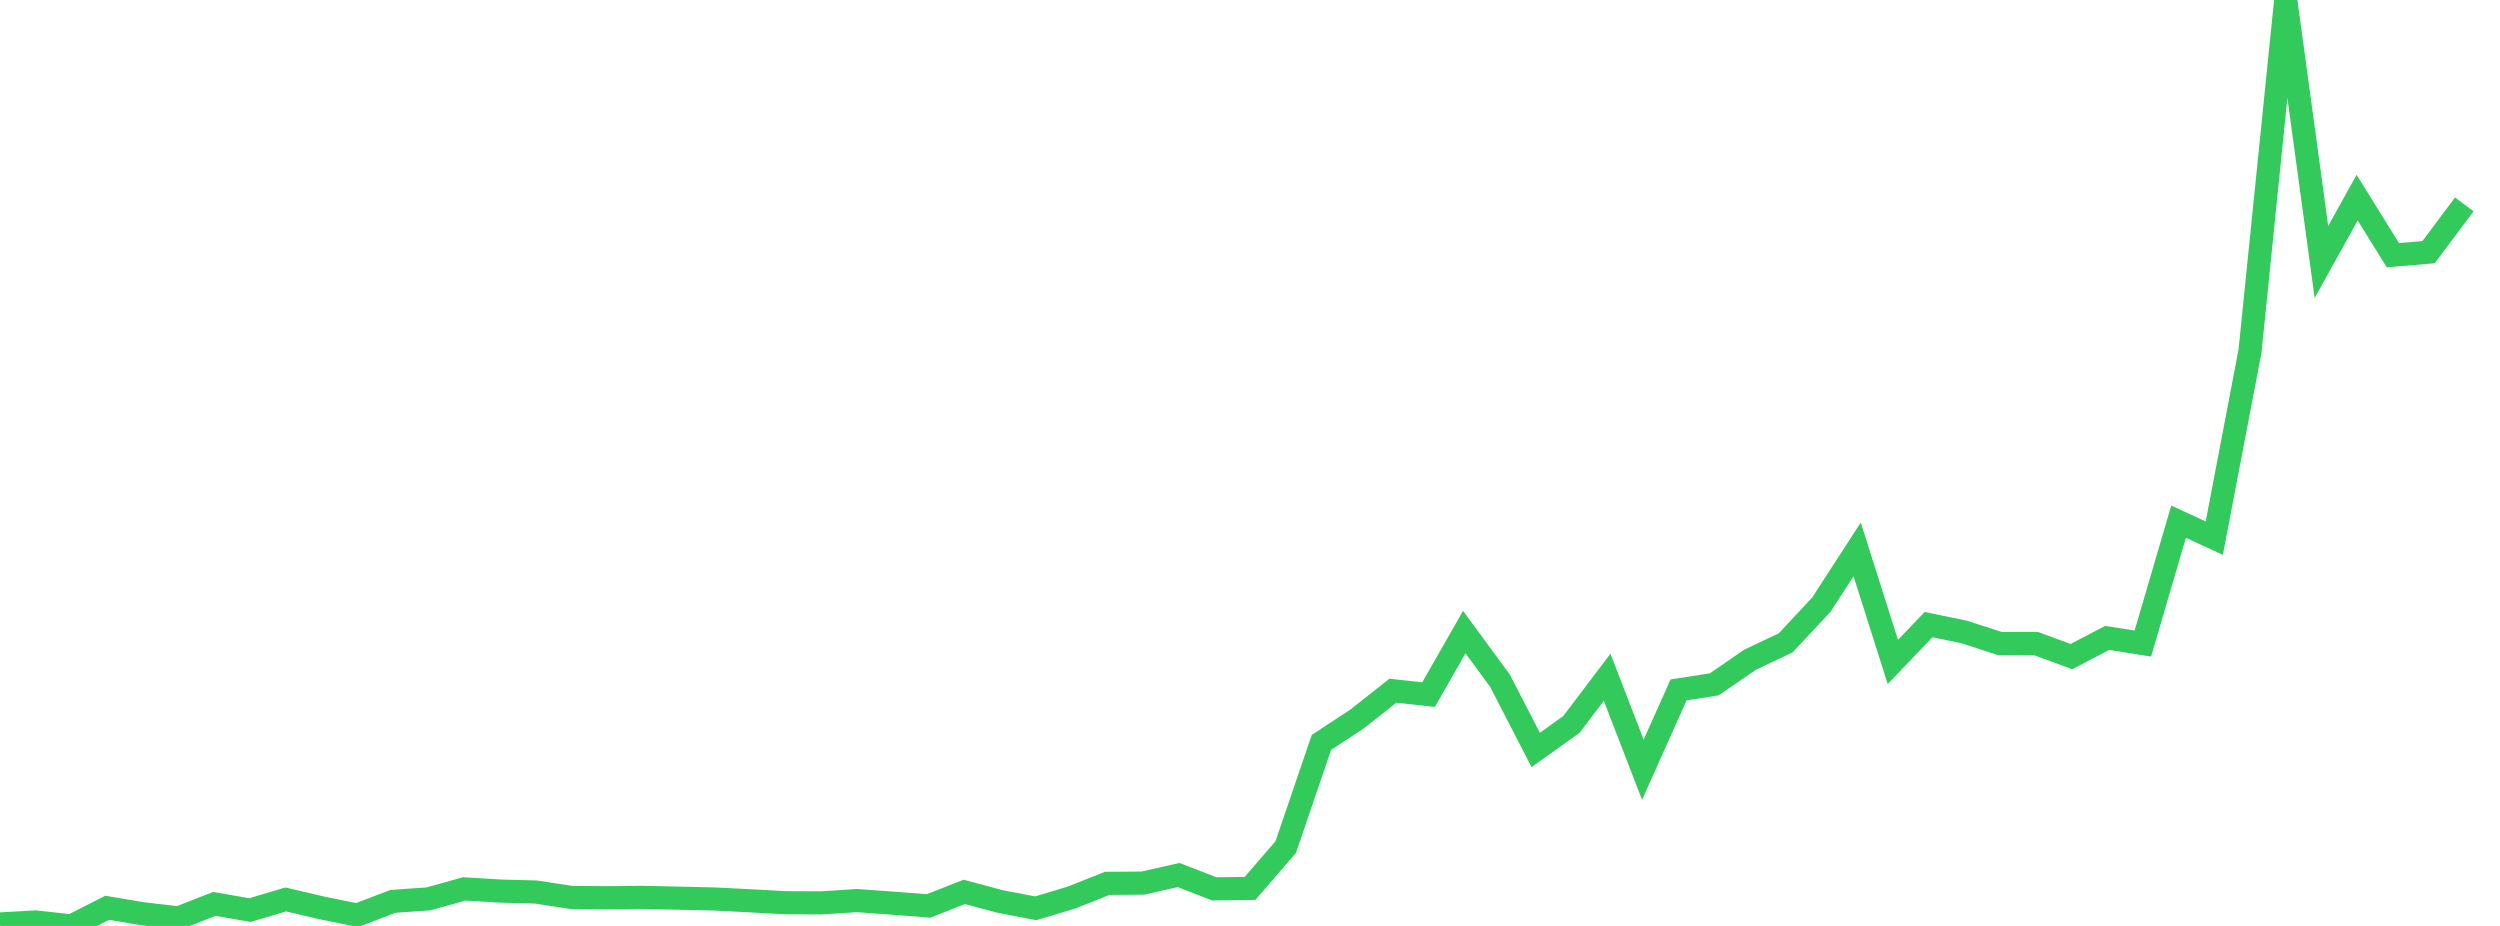 <?xml version="1.0" standalone="no"?>
<!DOCTYPE svg PUBLIC "-//W3C//DTD SVG 1.1//EN" "http://www.w3.org/Graphics/SVG/1.1/DTD/svg11.dtd">

<svg width="135" height="50" viewBox="0 0 135 50" preserveAspectRatio="none" 
  xmlns="http://www.w3.org/2000/svg"
  xmlns:xlink="http://www.w3.org/1999/xlink">


<polyline points="0.0, 49.893 1.929, 49.786 3.857, 50.0 5.786, 49.021 7.714, 49.343 9.643, 49.567 11.571, 48.811 13.5, 49.145 15.429, 48.569 17.357, 49.021 19.286, 49.414 21.214, 48.674 23.143, 48.539 25.071, 48 27.0, 48.118 28.929, 48.168 30.857, 48.462 32.786, 48.478 34.714, 48.459 36.643, 48.501 38.571, 48.545 40.5, 48.642 42.429, 48.747 44.357, 48.755 46.286, 48.631 48.214, 48.772 50.143, 48.92 52.071, 48.161 54.0, 48.679 55.929, 49.048 57.857, 48.47 59.786, 47.702 61.714, 47.687 63.643, 47.251 65.571, 47.998 67.5, 47.975 69.429, 45.743 71.357, 40.089 73.286, 38.823 75.214, 37.3 77.143, 37.508 79.071, 34.131 81.0, 36.761 82.929, 40.497 84.857, 39.118 86.786, 36.571 88.714, 41.567 90.643, 37.255 92.571, 36.954 94.5, 35.627 96.429, 34.712 98.357, 32.647 100.286, 29.667 102.214, 35.745 104.143, 33.729 106.071, 34.127 108.0, 34.754 109.929, 34.747 111.857, 35.456 113.786, 34.447 115.714, 34.753 117.643, 28.17 119.571, 29.06 121.5, 18.963 123.429, 0.0 125.357, 14.146 127.286, 10.672 129.214, 13.78 131.143, 13.617 133.071, 11.037" fill="none" stroke="#32ca5b" stroke-width="1.25"/>

</svg>